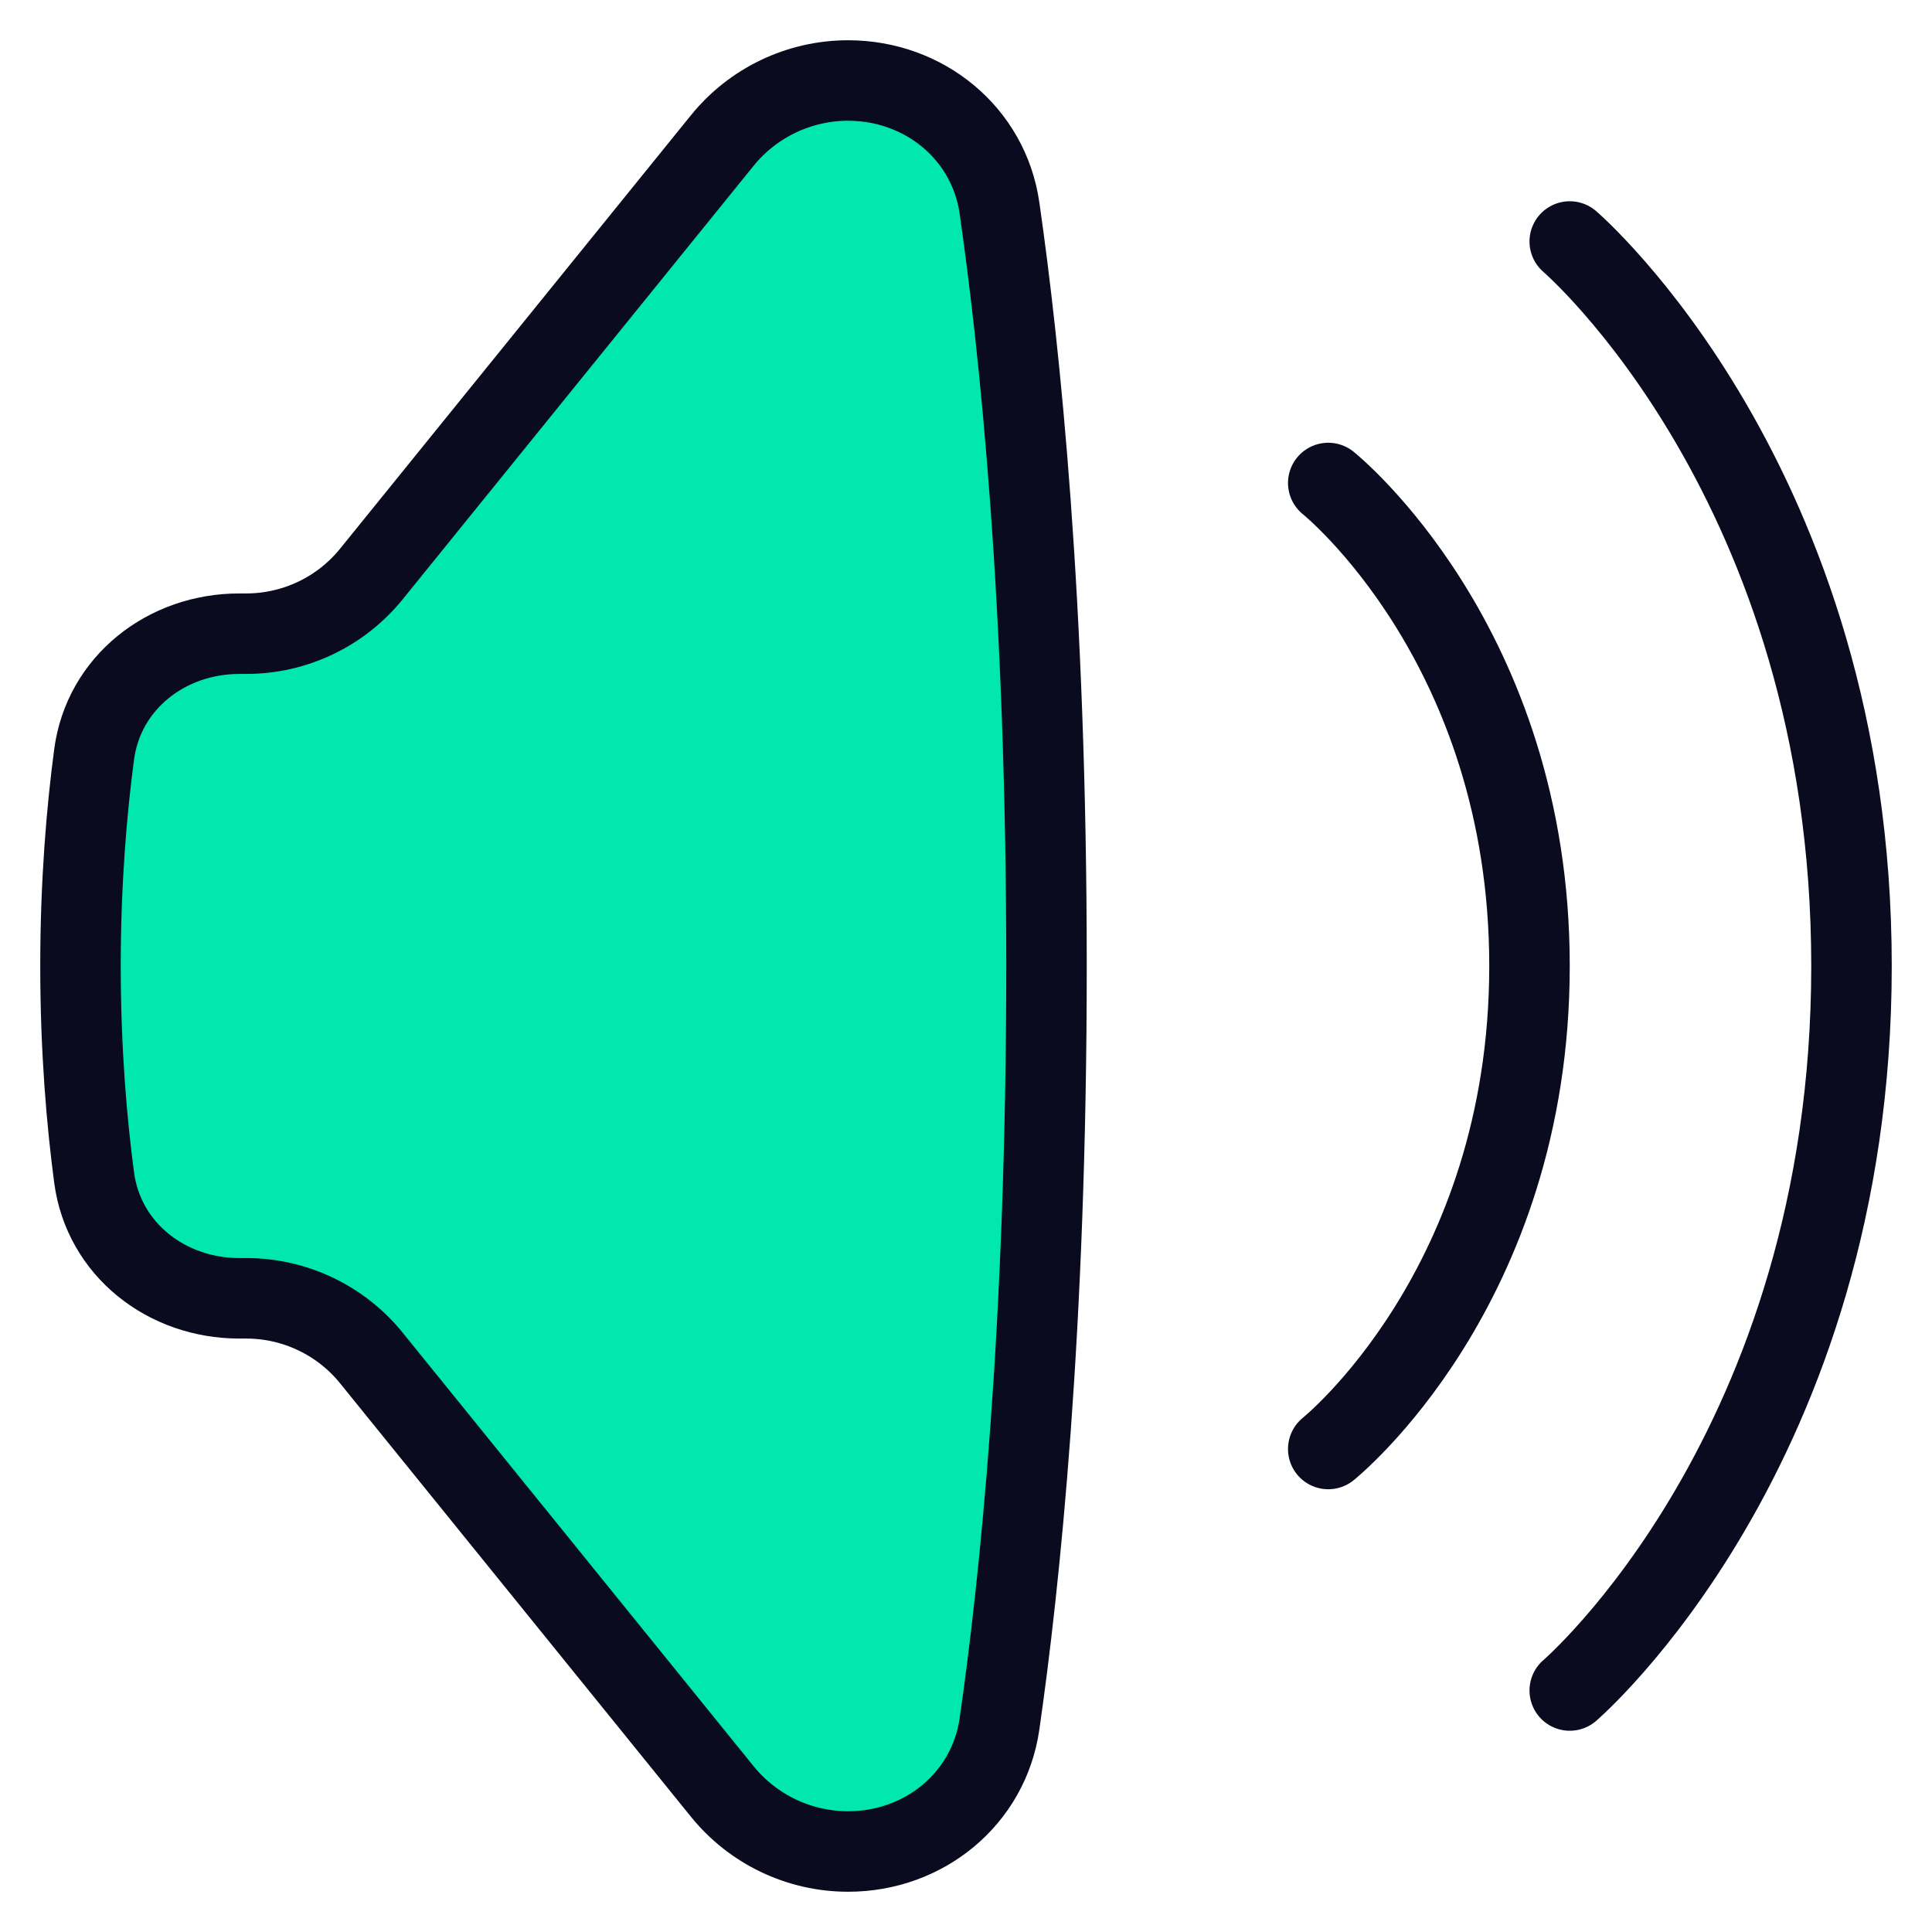 <svg viewBox="0 0 24 24" fill="none" xmlns="http://www.w3.org/2000/svg">
    <path fill="#00e8ab" d="M13 12C13 7.492 12.667 4.327 12.416 2.584C12.282 1.653 11.477 1 10.536 1C9.929 1 9.354 1.274 8.972 1.746L4.613 7.131C4.233 7.6 3.662 7.872 3.058 7.872H2.972C2.07 7.872 1.287 8.479 1.169 9.373C1.078 10.058 1 10.953 1 12C1 13.047 1.078 13.942 1.169 14.627C1.287 15.521 2.07 16.128 2.972 16.128H3.058C3.662 16.128 4.233 16.4 4.613 16.869L8.972 22.254C9.354 22.726 9.929 23 10.536 23C11.477 23 12.282 22.347 12.416 21.416C12.667 19.673 13 16.508 13 12Z" stroke="#0A0B1E"/>
    <path d="M16.5 6C16.5 6 19 8 19 12C19 16 16.5 18 16.5 18" stroke="#0A0B1E" stroke-linecap="round"/>
    <path d="M19.5 3C19.5 3 23 6 23 12C23 18 19.5 21 19.5 21" stroke="#0A0B1E" stroke-linecap="round"/>
</svg>
